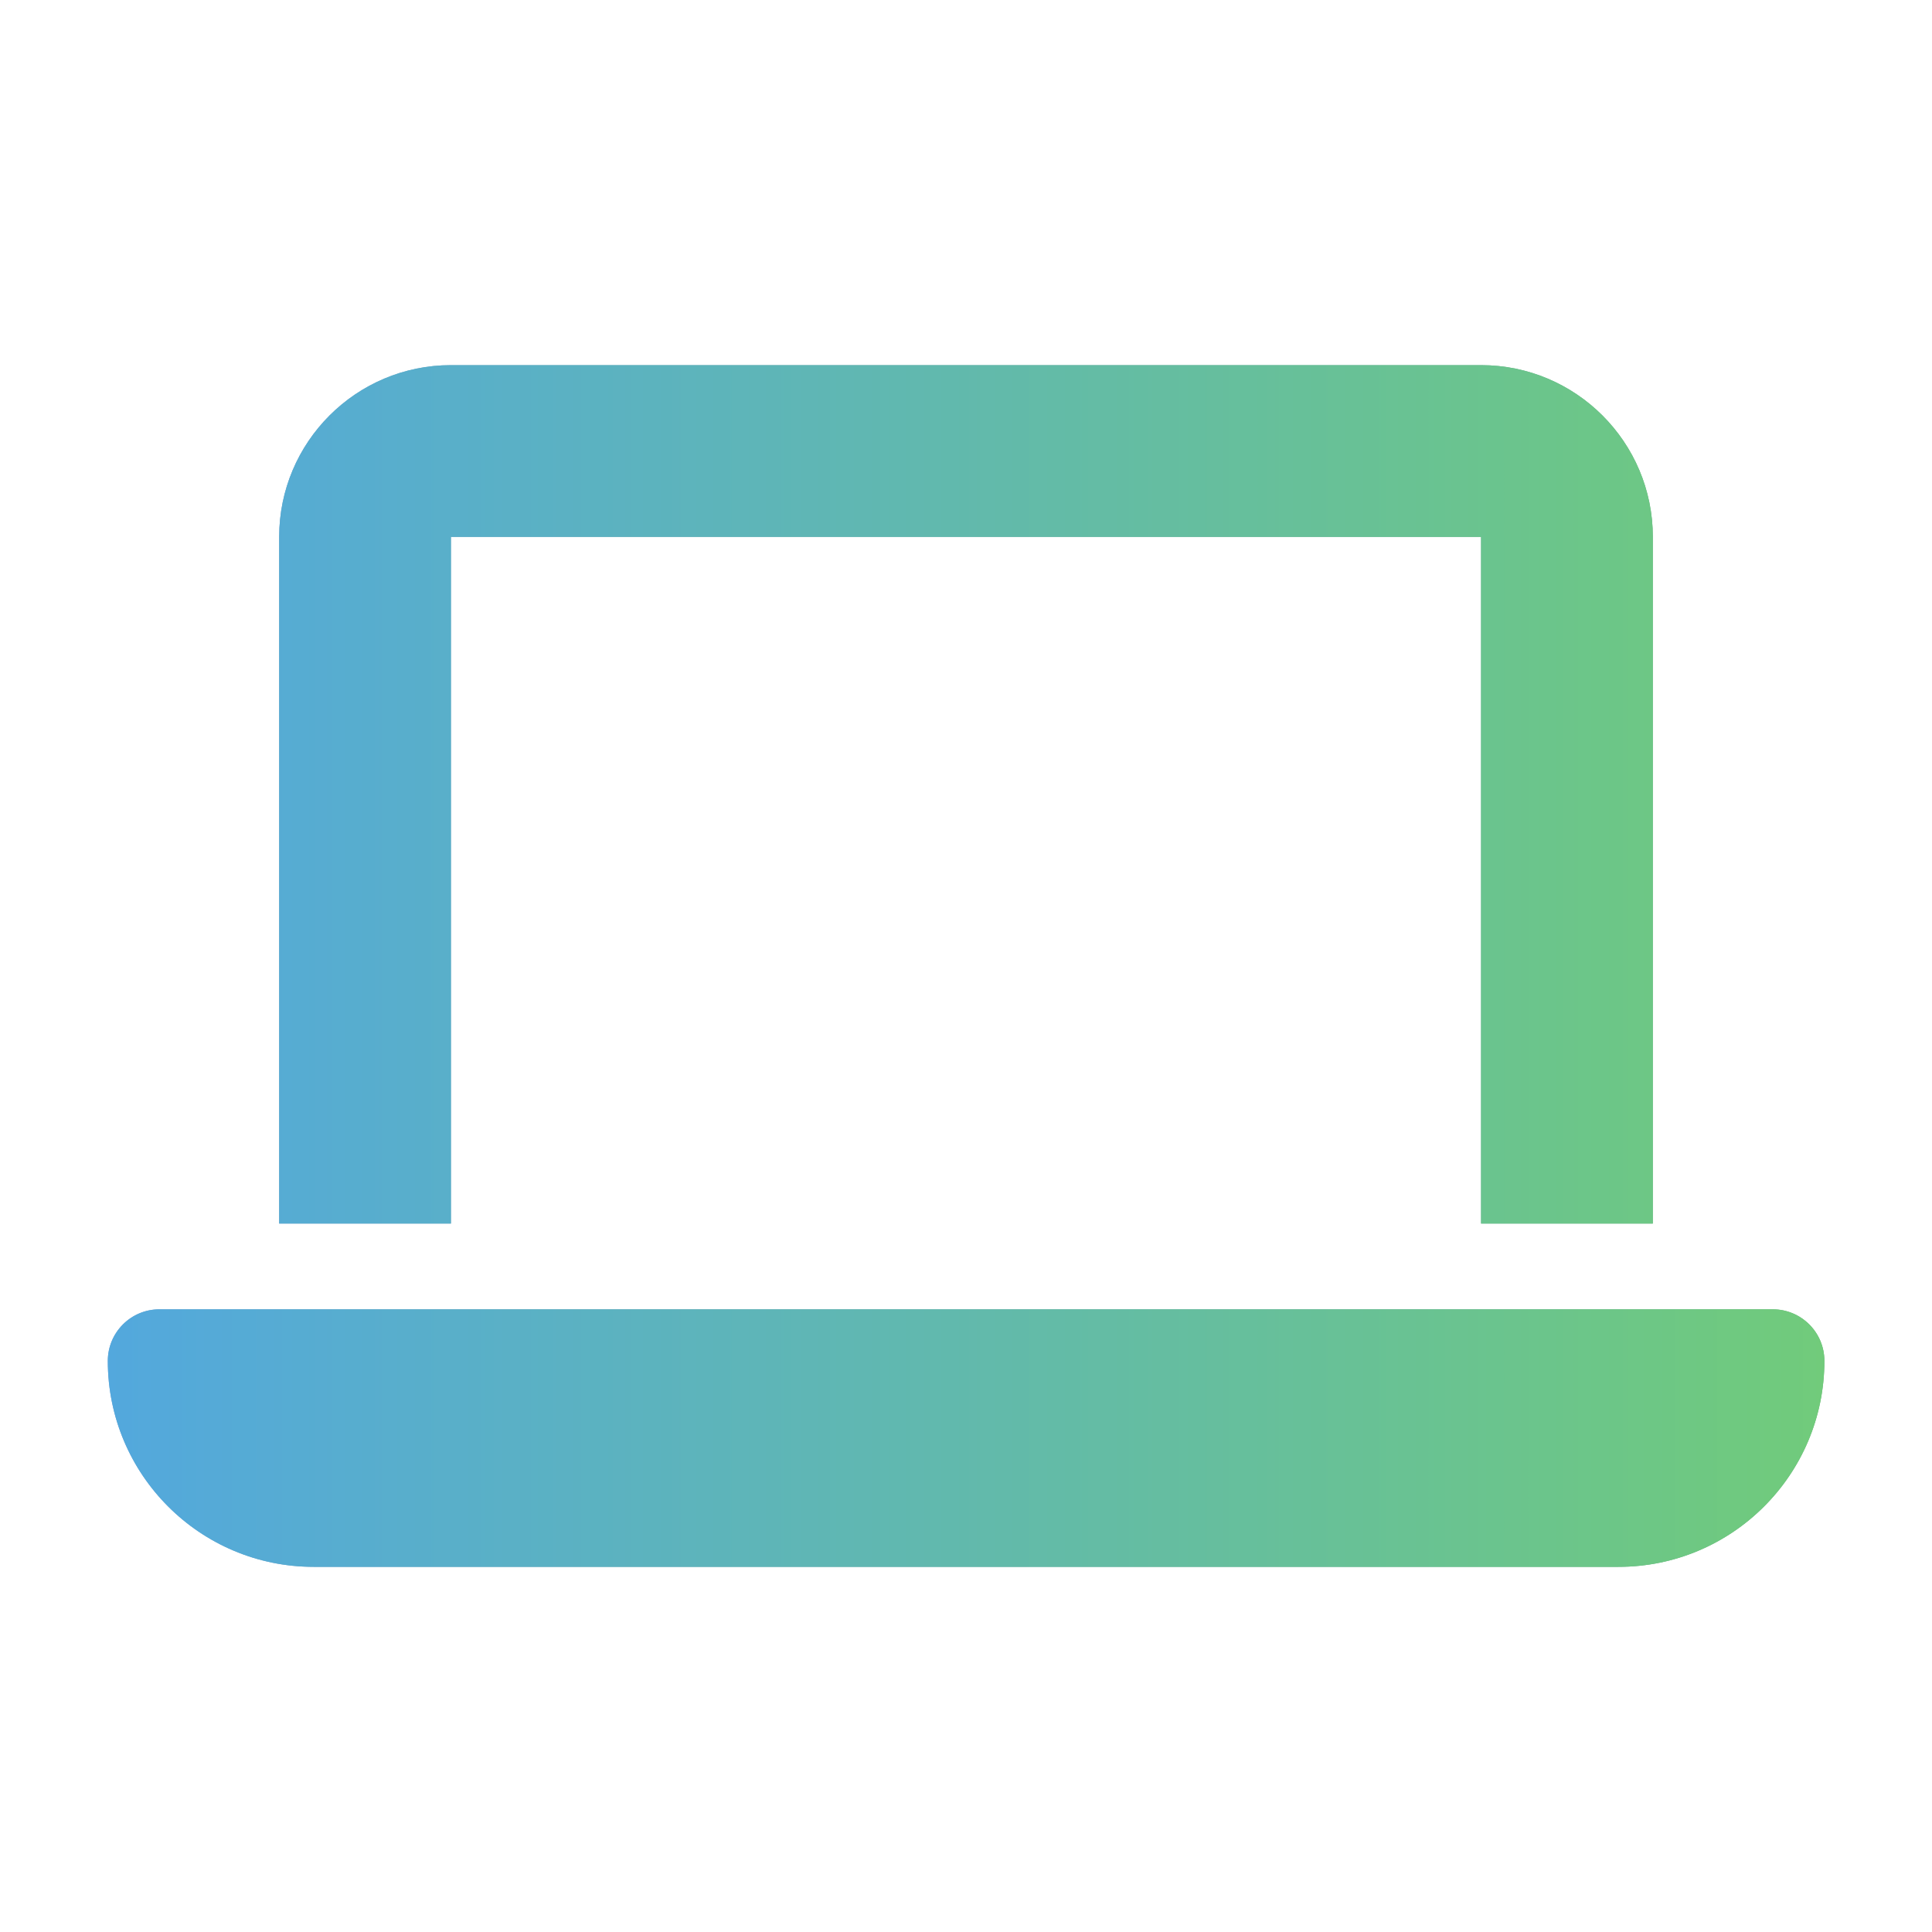 <?xml version="1.0" encoding="UTF-8"?> <svg xmlns="http://www.w3.org/2000/svg" xmlns:xlink="http://www.w3.org/1999/xlink" id="Calque_1" data-name="Calque 1" viewBox="0 0 100 100"><defs><linearGradient id="Dégradé_sans_nom_31" data-name="Dégradé sans nom 31" x1="5.57" y1="50" x2="94.43" y2="50" gradientUnits="userSpaceOnUse"><stop offset="0" stop-color="#78a2d2"></stop><stop offset=".5" stop-color="#6fa7a6"></stop><stop offset="1" stop-color="#67ae77"></stop></linearGradient><linearGradient id="Dégradé_sans_nom_2" data-name="Dégradé sans nom 2" x1="5.57" y1="50" x2="94.43" y2="50" gradientUnits="userSpaceOnUse"><stop offset="0" stop-color="#53a8dd"></stop><stop offset=".9" stop-color="#6dc785"></stop><stop offset="1" stop-color="#71cb7b"></stop></linearGradient></defs><path d="M91.76,67.77c1.47,0,2.67,1.19,2.67,2.67,0,5.89-4.78,10.66-10.66,10.66H16.24c-5.89,0-10.66-4.78-10.66-10.66,0-1.47,1.19-2.67,2.67-2.67h83.52ZM76.66,18.9c4.9,0,8.89,3.98,8.89,8.89v35.54h-8.89V27.79H23.34v35.54h-8.89V27.79c0-4.9,3.98-8.89,8.89-8.89h53.31Z" style="fill: url(#Dégradé_sans_nom_31);"></path><path d="M91.76,67.77c1.47,0,2.67,1.19,2.67,2.67,0,5.89-4.78,10.66-10.66,10.66H16.24c-5.89,0-10.66-4.78-10.66-10.66,0-1.47,1.19-2.67,2.67-2.67h83.52ZM76.66,18.9c4.9,0,8.89,3.98,8.89,8.89v35.54h-8.89V27.79H23.34v35.54h-8.89V27.79c0-4.9,3.98-8.89,8.89-8.89h53.31Z" style="fill: url(#Dégradé_sans_nom_2);"></path></svg> 